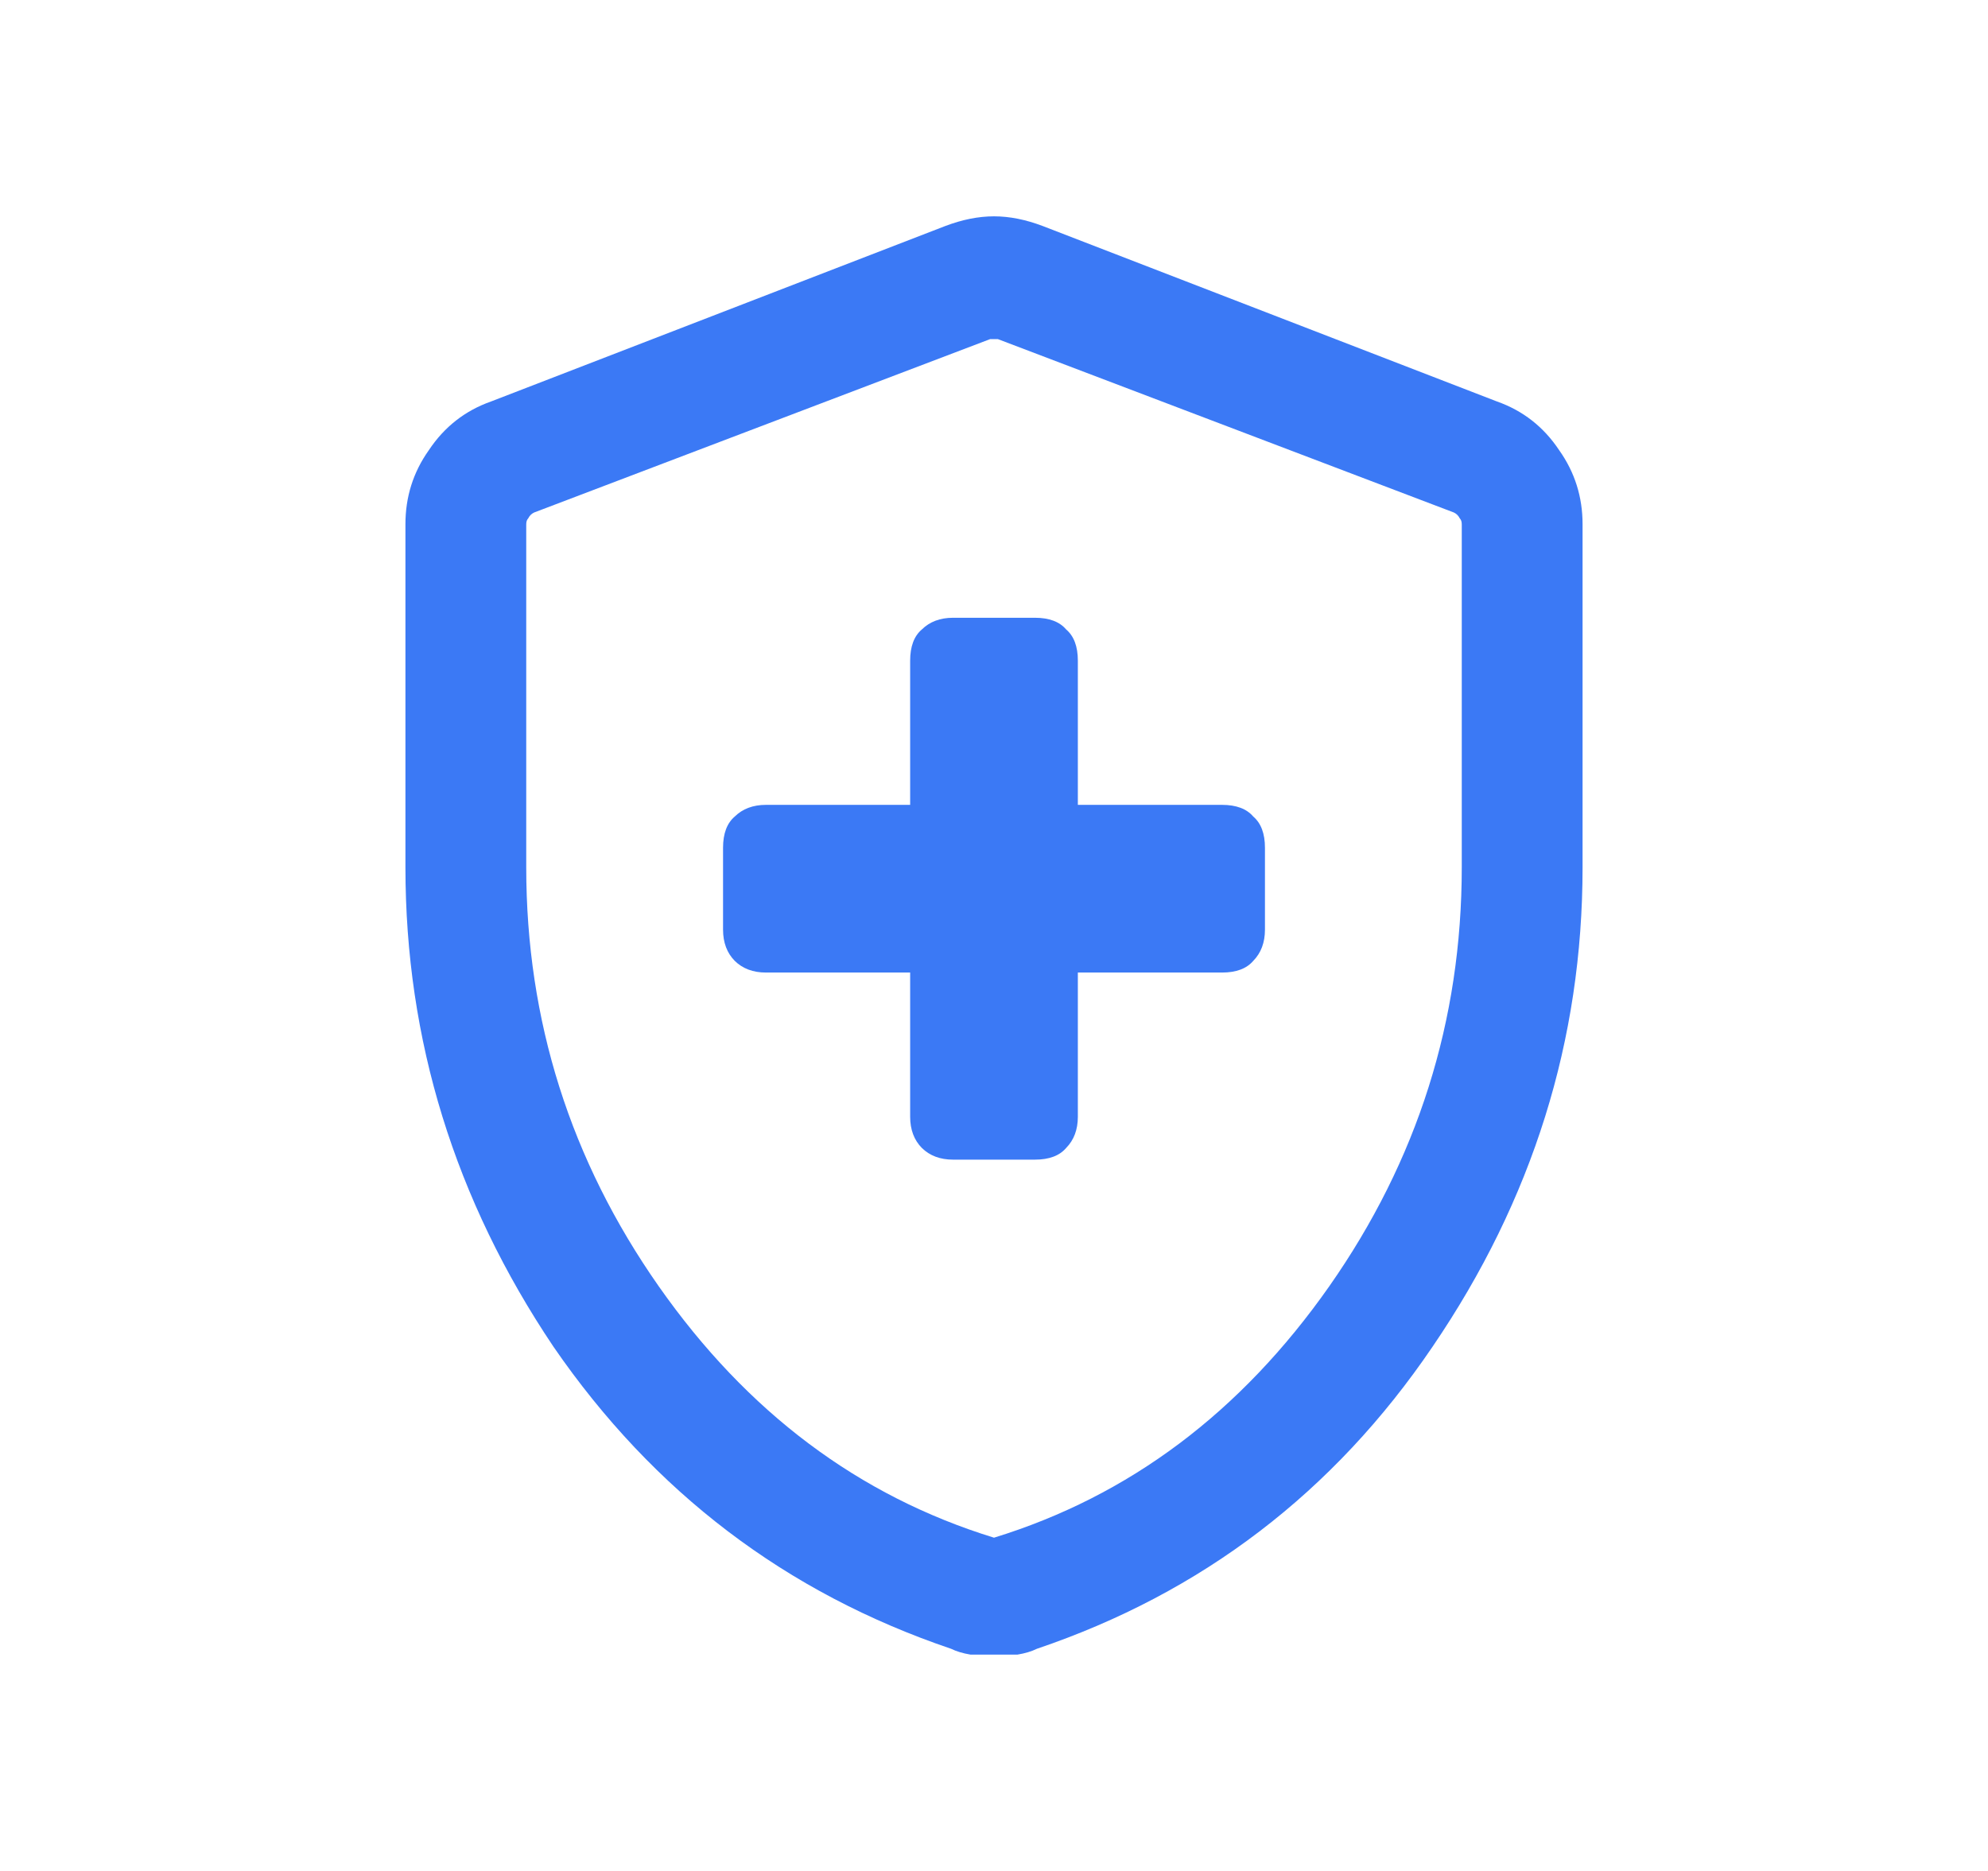 <svg width="17" height="16" viewBox="0 0 17 16" fill="none" xmlns="http://www.w3.org/2000/svg">
<path d="M7.783 8.317V9.55C7.783 9.661 7.817 9.75 7.883 9.817C7.95 9.883 8.039 9.917 8.15 9.917H8.85C8.972 9.917 9.061 9.883 9.117 9.817C9.183 9.75 9.217 9.661 9.217 9.55V8.317H10.45C10.572 8.317 10.661 8.283 10.717 8.217C10.783 8.15 10.817 8.061 10.817 7.95V7.25C10.817 7.128 10.783 7.039 10.717 6.983C10.661 6.917 10.572 6.883 10.45 6.883H9.217V5.65C9.217 5.528 9.183 5.439 9.117 5.383C9.061 5.317 8.972 5.283 8.85 5.283H8.15C8.039 5.283 7.95 5.317 7.883 5.383C7.817 5.439 7.783 5.528 7.783 5.65V6.883H6.55C6.439 6.883 6.35 6.917 6.283 6.983C6.217 7.039 6.183 7.128 6.183 7.25V7.95C6.183 8.061 6.217 8.15 6.283 8.217C6.35 8.283 6.439 8.317 6.55 8.317H7.783ZM8.5 14.15C8.433 14.15 8.367 14.15 8.3 14.15C8.233 14.139 8.178 14.122 8.133 14.1C6.722 13.622 5.589 12.761 4.733 11.517C3.889 10.261 3.467 8.894 3.467 7.417V4.483C3.467 4.25 3.533 4.039 3.667 3.85C3.8 3.65 3.978 3.511 4.2 3.433L8.083 1.933C8.228 1.878 8.367 1.85 8.5 1.85C8.633 1.85 8.772 1.878 8.917 1.933L12.8 3.433C13.022 3.511 13.2 3.65 13.333 3.85C13.467 4.039 13.533 4.25 13.533 4.483V7.417C13.533 8.894 13.106 10.261 12.25 11.517C11.406 12.761 10.278 13.622 8.867 14.1C8.822 14.122 8.767 14.139 8.7 14.15C8.633 14.15 8.567 14.15 8.5 14.15ZM8.5 13.15C9.656 12.794 10.611 12.078 11.367 11C12.122 9.922 12.5 8.728 12.5 7.417V4.483C12.5 4.461 12.494 4.444 12.483 4.433C12.472 4.411 12.456 4.394 12.433 4.383L8.533 2.9C8.522 2.9 8.511 2.9 8.5 2.9C8.489 2.9 8.478 2.9 8.467 2.9L4.567 4.383C4.544 4.394 4.528 4.411 4.517 4.433C4.506 4.444 4.5 4.461 4.5 4.483V7.417C4.5 8.728 4.878 9.922 5.633 11C6.389 12.078 7.344 12.794 8.5 13.15Z" fill="#3B79F5"/>
</svg>
